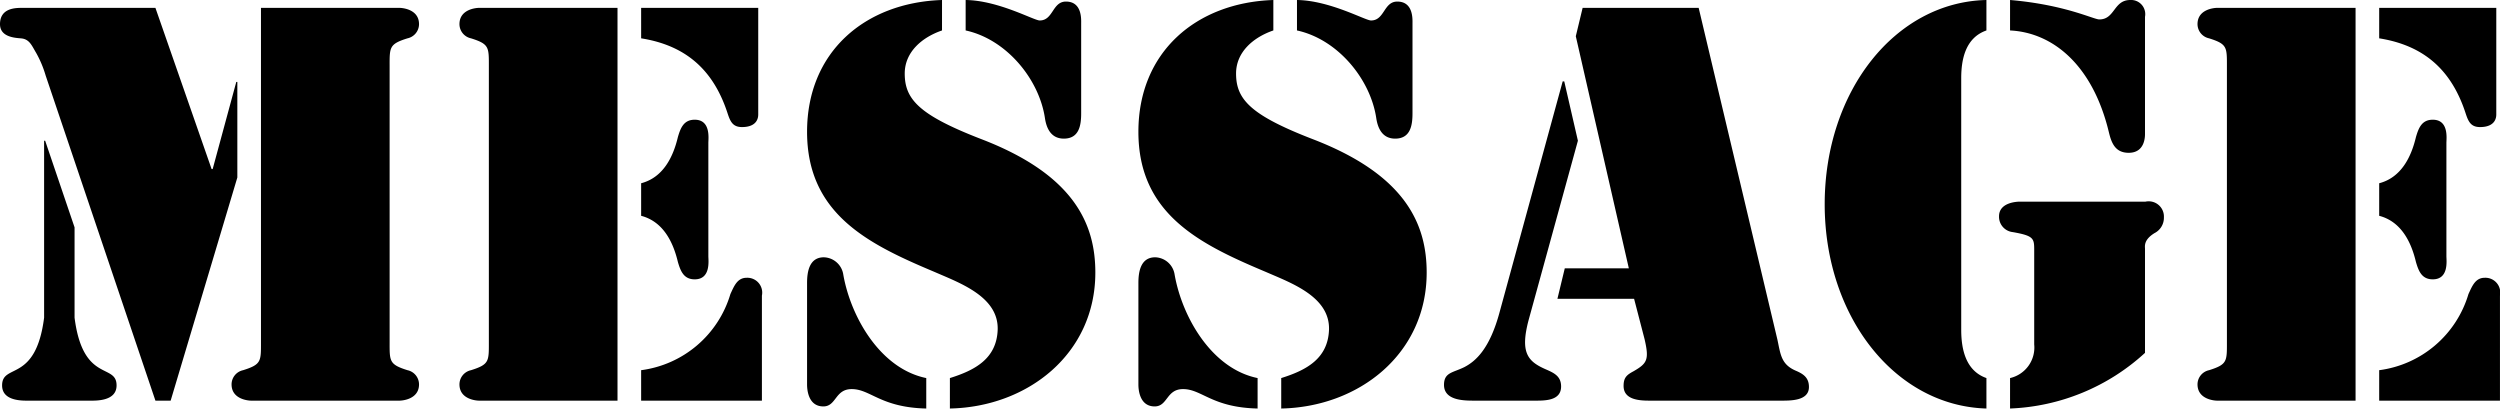 <svg xmlns="http://www.w3.org/2000/svg" width="285.664" height="46.68" viewBox="0 0 285.664 46.68">
  <path id="パス_65105" data-name="パス 65105" d="M-137.91-9.48c-.96,7.5-4.8,5.16-4.8,7.74,0,1.86,2.46,1.74,3.12,1.74h6.84c.66,0,3.12.12,3.12-1.74,0-2.58-3.84-.24-4.8-7.74V-19.8l-3.36-9.9h-.12Zm24.78,2.76c0,2.22.06,2.58-2.04,3.24a1.664,1.664,0,0,0-1.32,1.62c0,1.74,1.98,1.86,2.22,1.86h16.98c.24,0,2.22-.12,2.22-1.86a1.664,1.664,0,0,0-1.32-1.62c-2.1-.66-2.04-1.02-2.04-3.24V-38.16c0-2.22-.06-2.58,2.04-3.24a1.664,1.664,0,0,0,1.32-1.62c0-1.74-1.98-1.86-2.22-1.86h-15.84Zm-29.82-36.3c0,1.44,1.62,1.56,2.34,1.62,1.02.06,1.26.78,1.8,1.68a12.316,12.316,0,0,1,1.08,2.58L-125.19,0h1.74l7.62-25.5V-36.42h-.12l-2.7,9.96h-.12l-6.42-18.42h-15.24C-141.15-44.88-142.95-44.88-142.95-43.02Zm52.5,0a1.664,1.664,0,0,0,1.32,1.62c2.1.66,2.04,1.02,2.04,3.24V-6.72c0,2.22.06,2.58-2.04,3.24a1.664,1.664,0,0,0-1.32,1.62C-90.45-.12-88.47,0-88.23,0h15.84V-44.88H-88.23C-88.47-44.88-90.45-44.76-90.45-43.02Zm20.76,1.62c5.28.84,8.34,3.78,9.9,8.64.3.9.6,1.5,1.62,1.5,1.8,0,1.86-1.14,1.86-1.44V-44.88H-69.69Zm0,41.4h13.8V-12a1.7,1.7,0,0,0-1.74-2.04c-1.08,0-1.44.96-1.86,1.86a12.3,12.3,0,0,1-10.2,8.7Zm0-21.12c2.52.66,3.66,3,4.2,5.28.3,1.02.66,1.98,1.92,1.98,1.86,0,1.56-2.16,1.56-2.64V-29.46c0-.48.3-2.64-1.56-2.64-1.26,0-1.62.96-1.92,1.98-.54,2.28-1.68,4.62-4.2,5.28Zm34.38-24.66c-8.82.3-15.42,5.94-15.42,15.06,0,9.42,7.02,12.84,14.58,16.02,2.88,1.26,7.32,2.82,7.2,6.6-.12,3.3-2.58,4.62-5.46,5.52V.9c8.88-.18,16.62-6.24,16.62-15.54,0-5.52-2.4-11.16-13.02-15.24-7.14-2.76-8.76-4.56-8.76-7.5,0-2.46,1.98-4.14,4.26-4.92Zm15.9,2.7c0-.48.12-2.52-1.74-2.52-1.56,0-1.44,2.16-3,2.16-.66,0-4.68-2.28-8.46-2.34v3.48c4.68,1.02,8.4,5.58,9.06,10.02.18,1.2.72,2.34,2.16,2.34,1.74,0,1.98-1.5,1.98-2.88ZM-50.73-1.86c0,.3,0,2.52,1.86,2.52,1.5,0,1.32-1.98,3.24-1.98,2.16,0,3.3,2.1,8.52,2.22V-2.58c-5.28-1.08-8.64-7.02-9.48-11.82a2.317,2.317,0,0,0-2.22-1.98c-1.68,0-1.92,1.68-1.92,2.94ZM2.55-45.78c-8.82.3-15.42,5.94-15.42,15.06,0,9.42,7.02,12.84,14.58,16.02,2.88,1.26,7.32,2.82,7.2,6.6C8.79-4.8,6.33-3.48,3.45-2.58V.9C12.33.72,20.07-5.34,20.07-14.64c0-5.52-2.4-11.16-13.02-15.24-7.14-2.76-8.76-4.56-8.76-7.5,0-2.46,1.98-4.14,4.26-4.92Zm15.9,2.7c0-.48.12-2.52-1.74-2.52-1.56,0-1.44,2.16-3,2.16-.66,0-4.68-2.28-8.46-2.34v3.48c4.68,1.02,8.4,5.58,9.06,10.02.18,1.2.72,2.34,2.16,2.34,1.74,0,1.98-1.5,1.98-2.88ZM-12.87-1.86c0,.3,0,2.52,1.86,2.52,1.5,0,1.32-1.98,3.24-1.98C-5.61-1.32-4.47.78.75.9V-2.58C-4.53-3.66-7.89-9.6-8.73-14.4a2.317,2.317,0,0,0-2.22-1.98c-1.68,0-1.92,1.68-1.92,2.94ZM35.79-36.48h-.18l-7.2,26.34c-1.14,4.26-2.76,5.64-4.02,6.3-1.32.66-2.34.6-2.34,2.04,0,1.74,2.16,1.8,3.36,1.8h6.9c1.2,0,3.12.06,3.12-1.62,0-1.2-.84-1.56-1.8-1.98-2.04-.9-2.88-1.92-1.92-5.58L37.35-29.7ZM44.97-7.02c.54,2.34.3,2.76-1.26,3.66-.78.42-1.14.72-1.14,1.68C42.57-.12,44.31,0,45.51,0H60.45c1.14,0,3.3.06,3.3-1.56,0-1.08-.66-1.5-1.5-1.86-1.68-.72-1.74-1.86-2.1-3.54l-9-37.92H37.89l-.78,3.24,6.06,26.52H35.85l-.84,3.48h8.76ZM81.15-36.84c0-2.16.48-4.62,2.88-5.46v-3.48c-10.44.24-18.48,10.44-18.48,23.34C65.55-9.6,73.59.6,84.03.9V-2.58c-2.4-.84-2.88-3.36-2.88-5.52Zm5.58-5.46c4.86.24,9.42,3.9,11.28,11.58.3,1.26.72,2.4,2.28,2.4,1.86,0,1.86-1.86,1.86-2.16V-43.86a1.618,1.618,0,0,0-1.68-1.92c-1.92,0-1.74,2.22-3.54,2.22-.66,0-3.9-1.68-10.2-2.22Zm0,43.2a24.188,24.188,0,0,0,15.42-6.36V-17.34c0-.3-.18-1.02,1.08-1.8a1.964,1.964,0,0,0,1.08-1.8,1.742,1.742,0,0,0-2.1-1.8H87.87c-.3,0-2.4.06-2.4,1.68a1.761,1.761,0,0,0,1.56,1.8c2.4.42,2.46.72,2.46,2.04v10.8a3.579,3.579,0,0,1-2.76,3.84Zm21.42-43.92a1.664,1.664,0,0,0,1.32,1.62c2.1.66,2.04,1.02,2.04,3.24V-6.72c0,2.22.06,2.58-2.04,3.24a1.664,1.664,0,0,0-1.32,1.62c0,1.74,1.98,1.86,2.22,1.86h15.84V-44.88H110.37C110.13-44.88,108.15-44.76,108.15-43.02Zm20.76,1.62c5.28.84,8.34,3.78,9.9,8.64.3.9.6,1.5,1.62,1.5,1.8,0,1.86-1.14,1.86-1.44V-44.88H128.91Zm0,41.4h13.8V-12a1.7,1.7,0,0,0-1.74-2.04c-1.08,0-1.44.96-1.86,1.86a12.3,12.3,0,0,1-10.2,8.7Zm0-21.12c2.52.66,3.66,3,4.2,5.28.3,1.02.66,1.98,1.92,1.98,1.86,0,1.56-2.16,1.56-2.64V-29.46c0-.48.3-2.64-1.56-2.64-1.26,0-1.62.96-1.92,1.98-.54,2.28-1.68,4.62-4.2,5.28Z" transform="translate(142.95 45.78)"/>
</svg>
